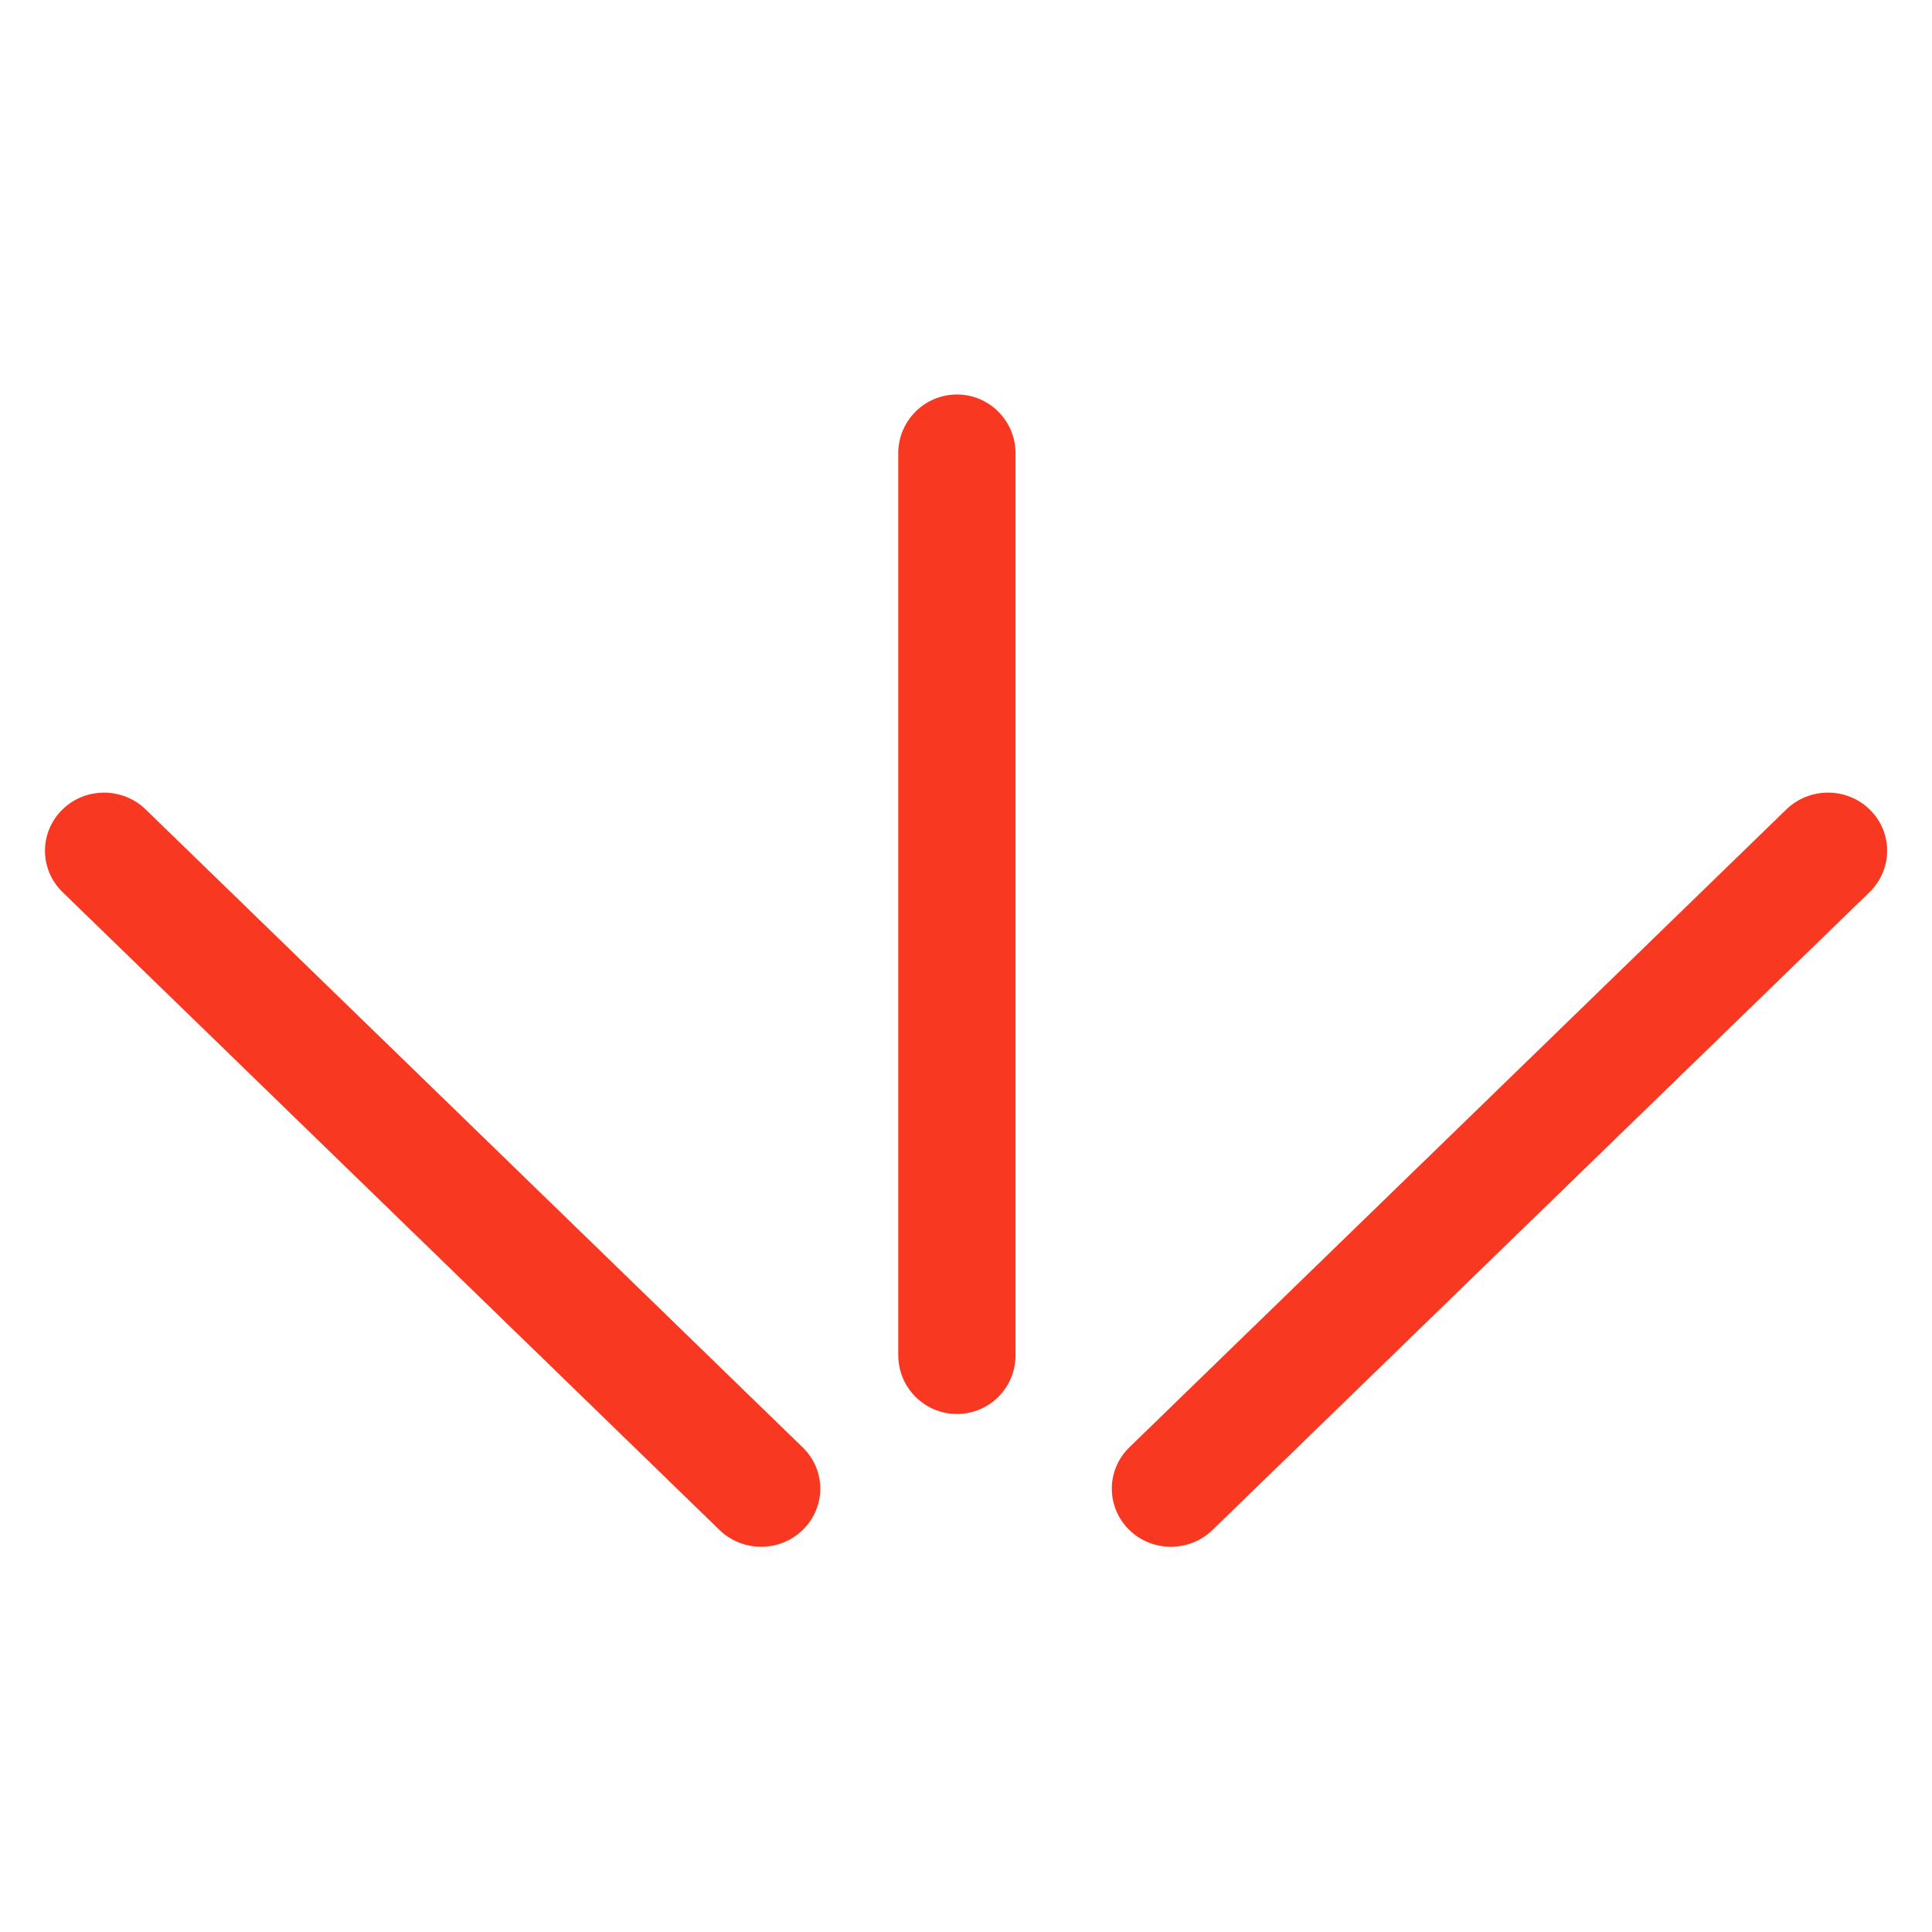 <svg xmlns="http://www.w3.org/2000/svg" fill="none" viewBox="0 0 16 16" height="16" width="16">
<path fill="#F93822" d="M0.518 6.703C0.708 6.518 1.015 6.518 1.206 6.703L6.647 11.986C6.842 12.175 6.842 12.482 6.647 12.671C6.457 12.856 6.15 12.856 5.959 12.671L0.518 7.388C0.324 7.199 0.324 6.892 0.518 6.703ZM14.794 6.703C14.985 6.518 15.293 6.518 15.483 6.703C15.677 6.891 15.677 7.199 15.483 7.388L10.041 12.671C9.85 12.856 9.543 12.856 9.353 12.671C9.159 12.482 9.159 12.175 9.353 11.986L14.794 6.703ZM7.925 3.267C8.193 3.267 8.41 3.485 8.41 3.753V11.225C8.41 11.493 8.193 11.71 7.925 11.71C7.657 11.71 7.44 11.493 7.439 11.225V3.753C7.439 3.485 7.657 3.267 7.925 3.267Z"></path>
</svg>
